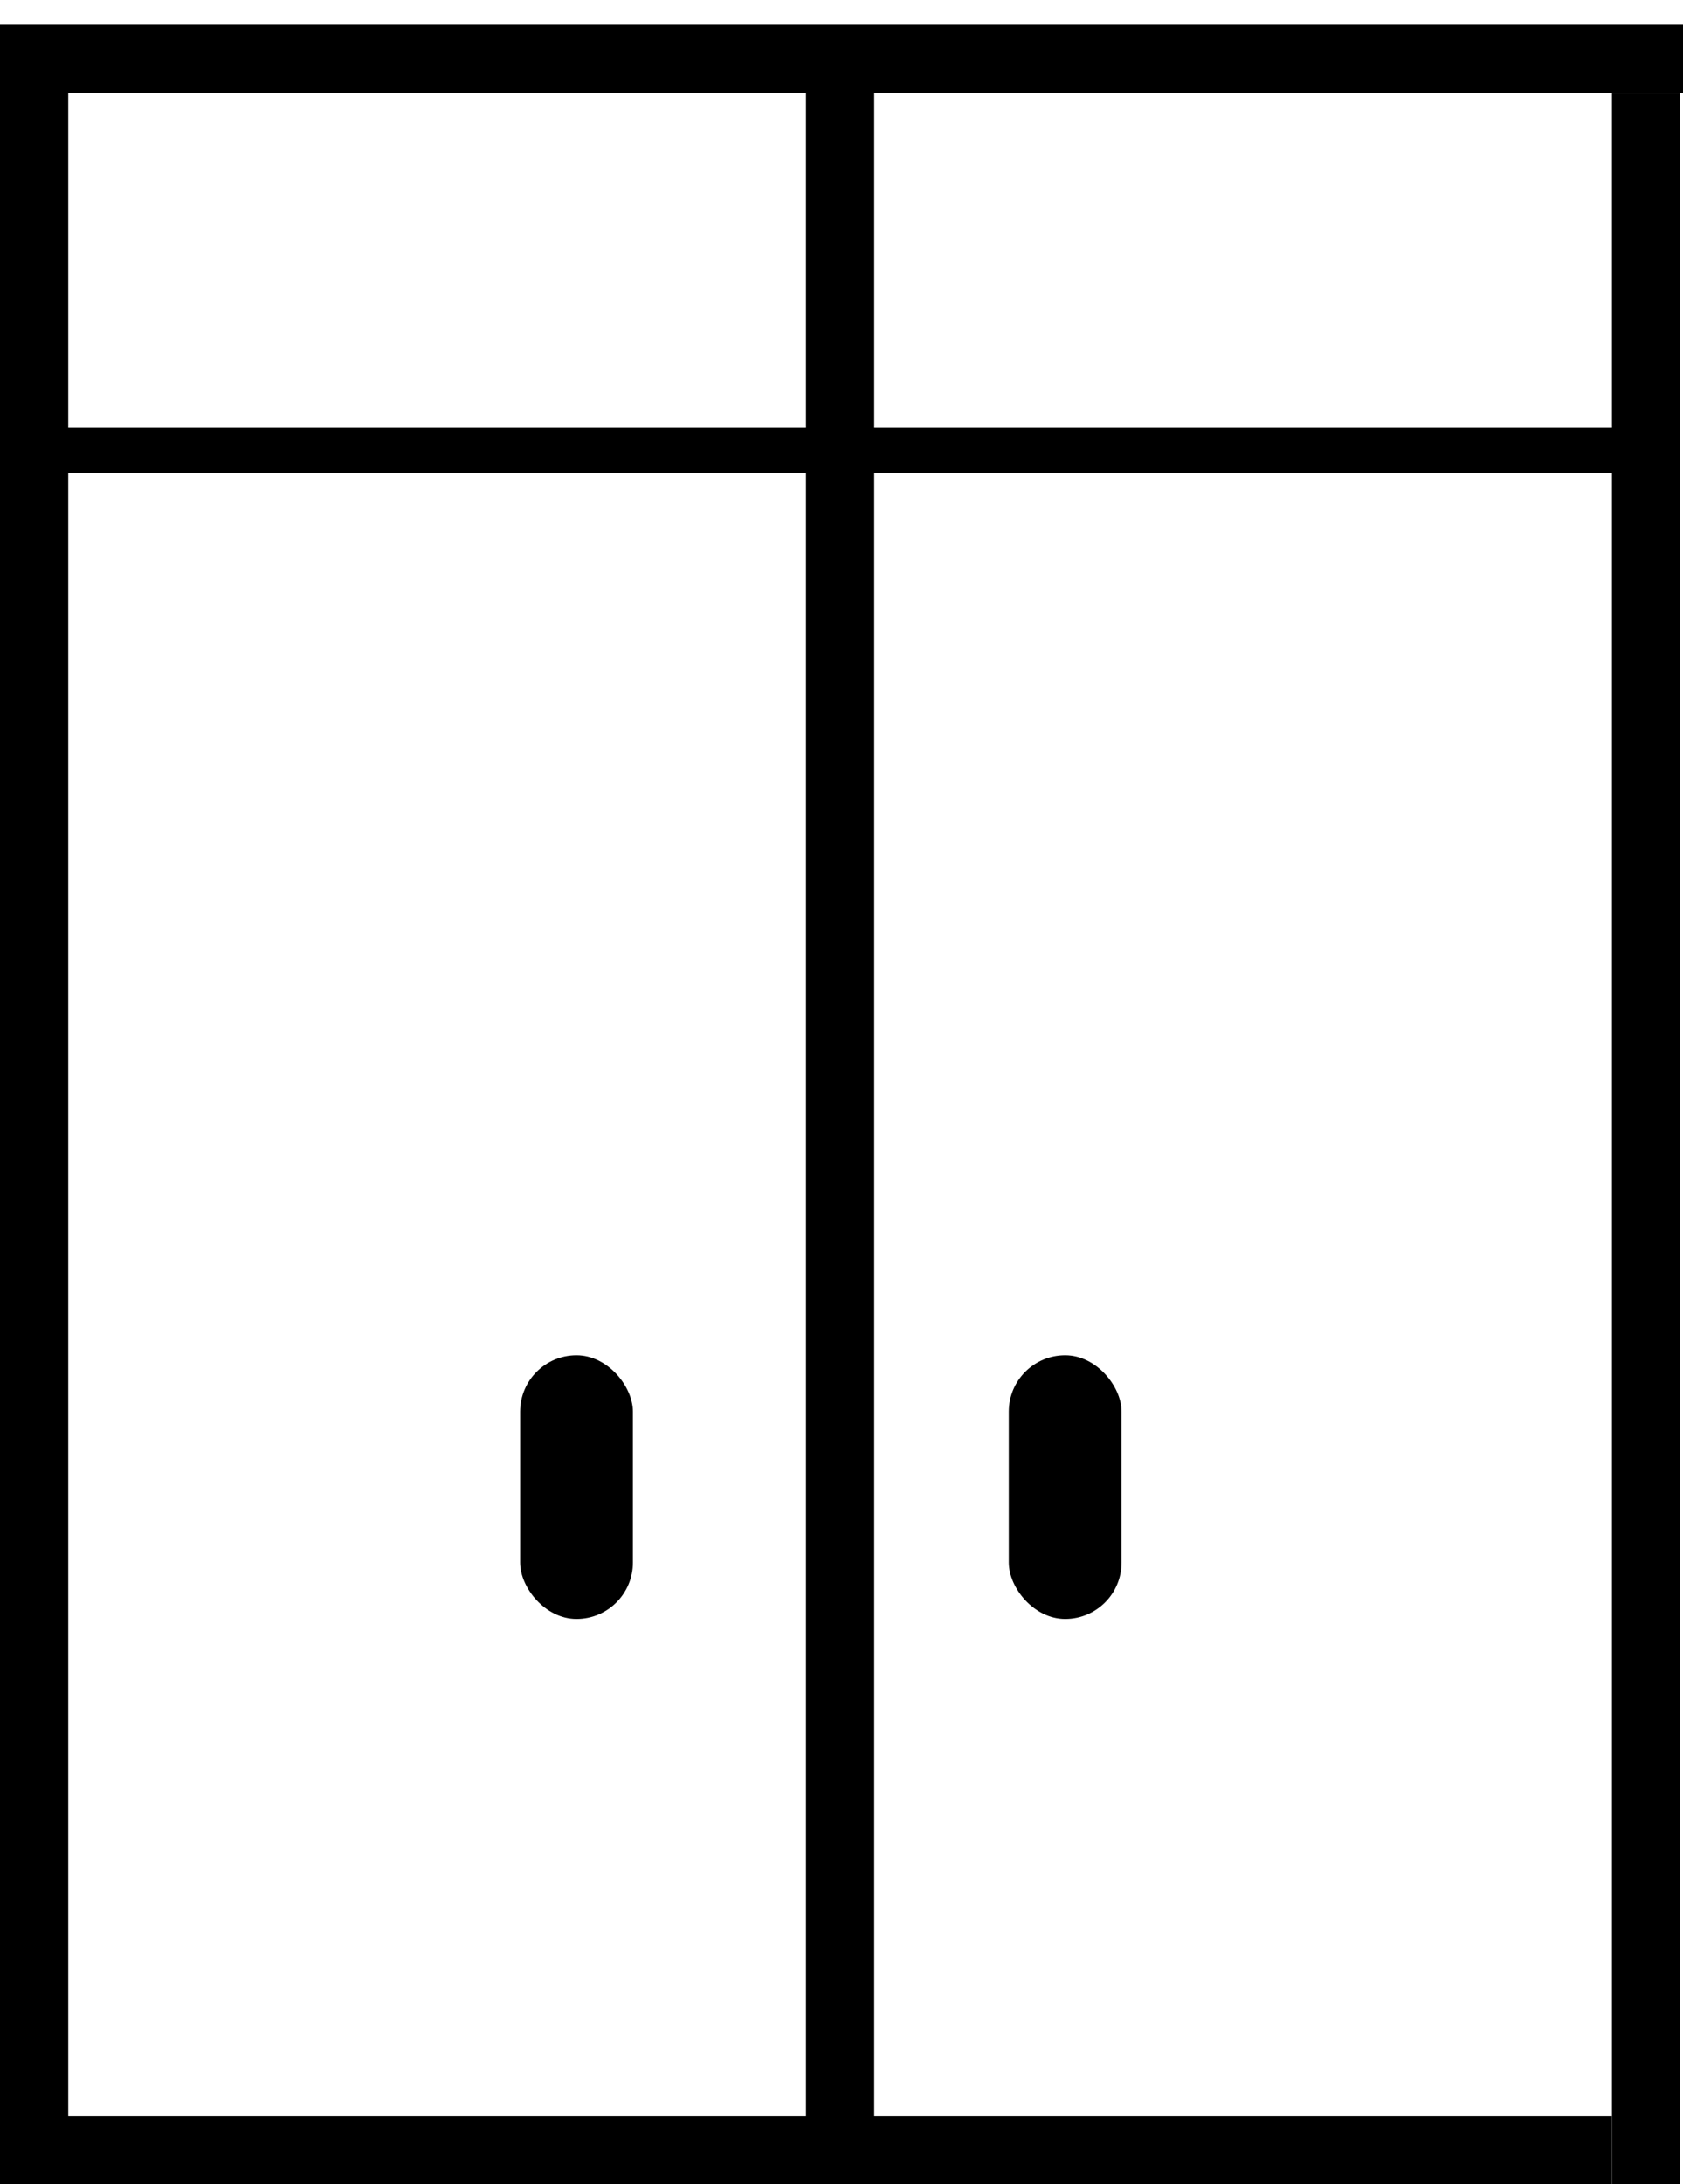 <svg width="37" height="48" viewBox="0 0 37 48" fill="none" xmlns="http://www.w3.org/2000/svg">
<line y1="1.295" x2="37" y2="1.295" stroke="black" stroke-width="1.5"/>
<line y1="9.9" x2="36.479" y2="9.9" stroke="black"/>
<line x1="1.043" y1="47.25" x2="35.437" y2="47.25" stroke="black" stroke-width="1.5"/>
<line x1="36.188" y1="2.045" x2="36.188" y2="48" stroke="black" stroke-width="1.5"/>
<line x1="0.75" y1="1" x2="0.75" y2="47.999" stroke="black" stroke-width="1.5"/>
<line x1="18.469" y1="1" x2="18.469" y2="47.999" stroke="black" stroke-width="1.5"/>
<rect x="11.435" y="29.783" width="2.479" height="5.796" rx="1.239" fill="black"/>
<rect x="22.178" y="29.783" width="2.479" height="5.796" rx="1.239" fill="black"/>
</svg>
